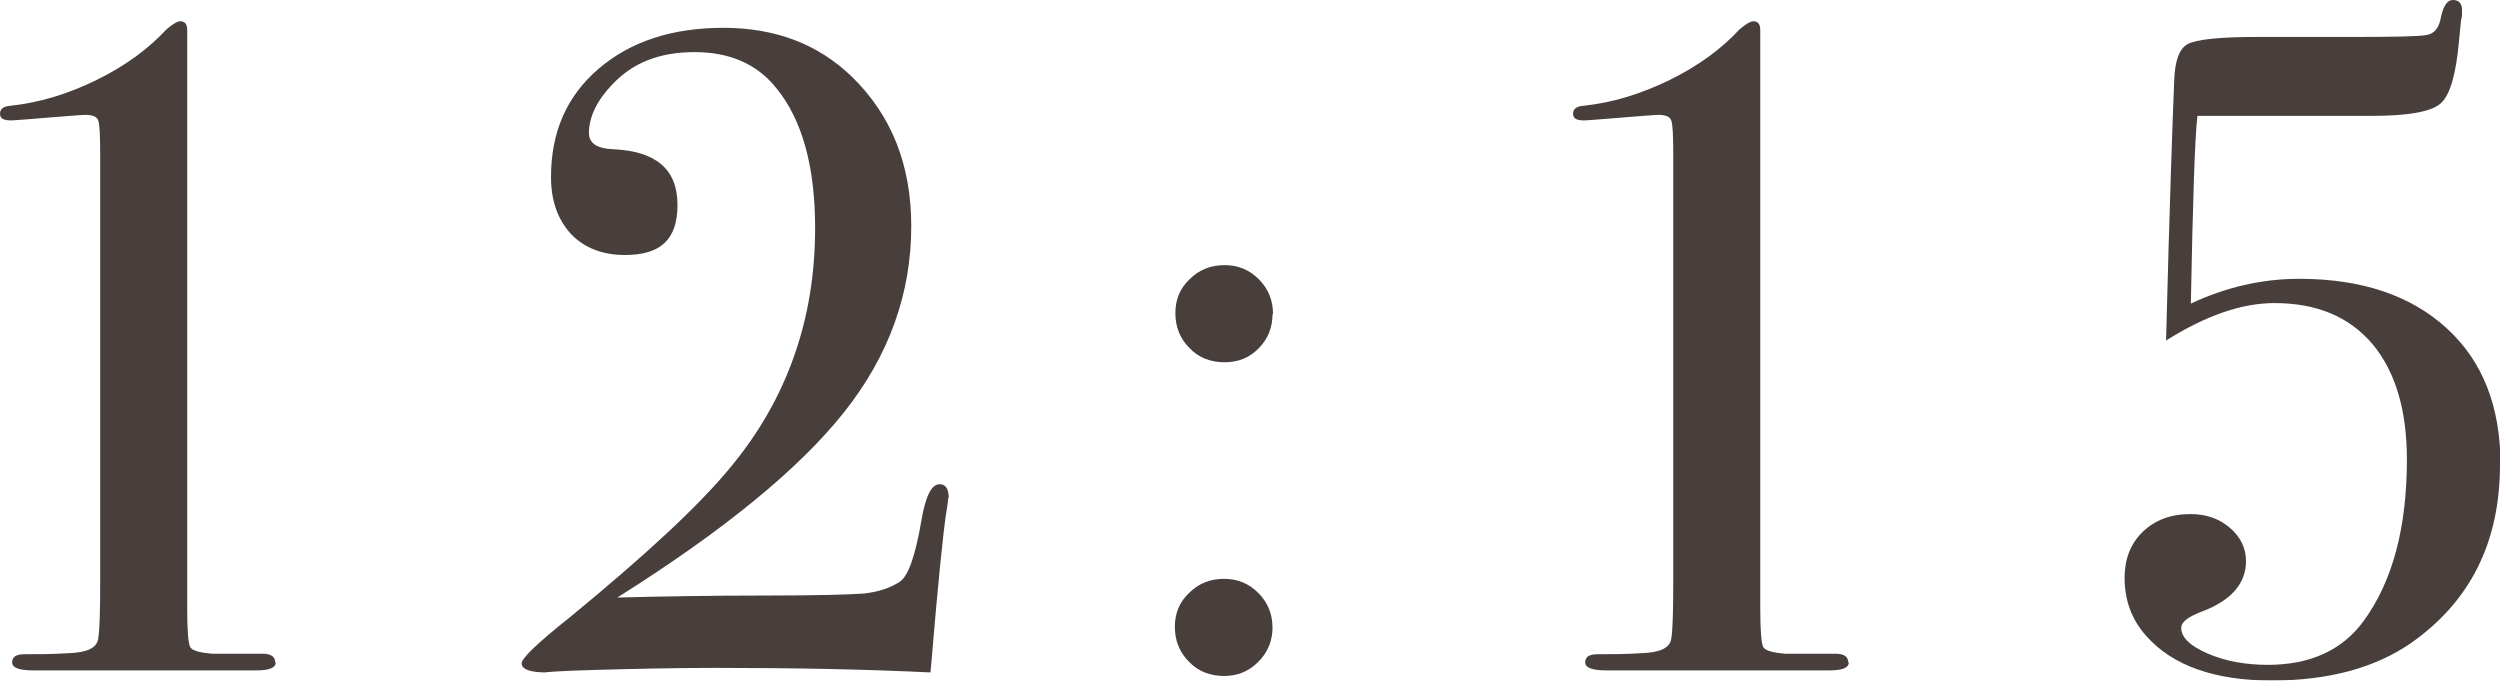 <?xml version="1.0" encoding="UTF-8"?><svg id="_レイヤー_2" xmlns="http://www.w3.org/2000/svg" viewBox="0 0 49.41 13.45"><defs><style>.cls-1{opacity:.83;}.cls-2{fill:#231815;stroke-width:0px;}</style></defs><g id="_レイヤー_2-2"><g class="cls-1"><path class="cls-2" d="m5.45,13.09c0,.11-.13.16-.39.16H.67c-.29,0-.43-.05-.43-.16s.08-.16.25-.16c.26,0,.55,0,.85-.02.37-.01.57-.1.6-.28.03-.17.04-.55.04-1.12V3.06c0-.38-.01-.61-.04-.68-.02-.07-.11-.11-.25-.11-.06,0-.45.03-1.18.09-.15.01-.24.02-.29.02-.15,0-.22-.04-.22-.13,0-.1.07-.15.21-.16.56-.06,1.13-.23,1.7-.51.57-.28,1.03-.62,1.38-1,.13-.11.22-.16.27-.16.1,0,.14.06.14.18v11.43c0,.43.02.68.06.76.04.07.19.11.44.13h.99c.17,0,.25.06.25.18Z"/><path class="cls-2" d="m18.74,9.85s-.01.13-.04.29c-.06.4-.16,1.37-.29,2.93l-.02.22c-1.24-.06-2.65-.09-4.23-.09-.85,0-1.65.02-2.39.04s-1.07.05-.97.05c-.32,0-.49-.06-.49-.18,0-.1.31-.4.94-.9,1.5-1.23,2.57-2.22,3.2-2.99,1.1-1.33,1.66-2.9,1.66-4.71,0-1.21-.25-2.13-.76-2.76-.38-.48-.92-.72-1.62-.72s-1.22.21-1.62.63c-.31.32-.47.65-.47.97,0,.2.16.31.49.32.84.04,1.26.4,1.26,1.1s-.35.99-1.04.99c-.44,0-.8-.14-1.06-.41-.26-.28-.4-.65-.4-1.13,0-.89.31-1.6.94-2.14s1.45-.81,2.47-.81,1.87.32,2.54.97c.78.76,1.17,1.74,1.17,2.95,0,1.33-.44,2.56-1.33,3.68-.89,1.12-2.38,2.34-4.48,3.66.79-.02,1.79-.04,2.99-.04,1,0,1.63-.02,1.89-.04.26-.03.5-.1.7-.23.17-.11.31-.51.43-1.21.08-.48.2-.72.36-.72.12,0,.18.09.18.27Z"/><path class="cls-2" d="m25.15,6.21c0,.26-.09.49-.27.67-.18.19-.41.28-.68.28s-.51-.09-.69-.28c-.19-.19-.28-.42-.28-.69s.09-.49.28-.67c.19-.19.42-.28.69-.28s.49.09.68.28c.19.19.28.42.28.69Zm0,6.19c0,.26-.09.49-.28.68-.19.19-.41.28-.68.28s-.51-.09-.69-.28c-.19-.19-.28-.42-.28-.69s.09-.49.28-.67c.19-.19.42-.28.69-.28s.49.09.68.28c.19.19.28.42.28.69Z"/><path class="cls-2" d="m36.54,13.09c0,.11-.13.16-.39.16h-4.39c-.29,0-.43-.05-.43-.16s.08-.16.25-.16c.26,0,.55,0,.85-.02.37-.01.57-.1.6-.28.03-.17.04-.55.04-1.12V3.06c0-.38-.01-.61-.04-.68-.02-.07-.11-.11-.25-.11-.06,0-.45.03-1.18.09-.15.01-.24.02-.29.02-.15,0-.22-.04-.22-.13,0-.1.07-.15.21-.16.56-.06,1.13-.23,1.7-.51.57-.28,1.03-.62,1.38-1,.13-.11.22-.16.27-.16.1,0,.14.06.14.18v11.43c0,.43.02.68.06.76.04.07.19.11.44.13h.99c.17,0,.25.06.25.18Z"/><path class="cls-2" d="m49.41,9.18c0,1.54-.59,2.71-1.76,3.53-.71.49-1.63.74-2.75.74s-1.96-.29-2.48-.88c-.29-.32-.43-.71-.43-1.15,0-.37.12-.68.36-.91s.55-.35.94-.35c.31,0,.57.09.78.27.21.18.32.4.32.66,0,.44-.29.78-.88,1-.26.1-.4.2-.4.32,0,.19.18.36.53.51.35.15.75.22,1.18.22.84,0,1.47-.29,1.89-.86.58-.79.86-1.86.86-3.2,0-.98-.23-1.74-.68-2.28-.46-.54-1.1-.81-1.94-.81-.65,0-1.36.25-2.14.74.07-2.7.13-4.4.16-5.11.01-.41.1-.66.27-.75s.62-.14,1.37-.14h1.91c.83,0,1.31-.01,1.45-.04.14-.03.22-.13.26-.29.05-.27.13-.4.25-.4s.18.07.18.2c0,.08,0,.15-.02.2l-.04.41c-.06.67-.18,1.08-.37,1.24-.19.16-.64.24-1.36.24h-3.44c-.05.41-.09,1.65-.13,3.71.68-.32,1.4-.49,2.14-.49,1.24,0,2.21.33,2.92.98.71.65,1.06,1.55,1.06,2.69Z"/></g></g></svg>